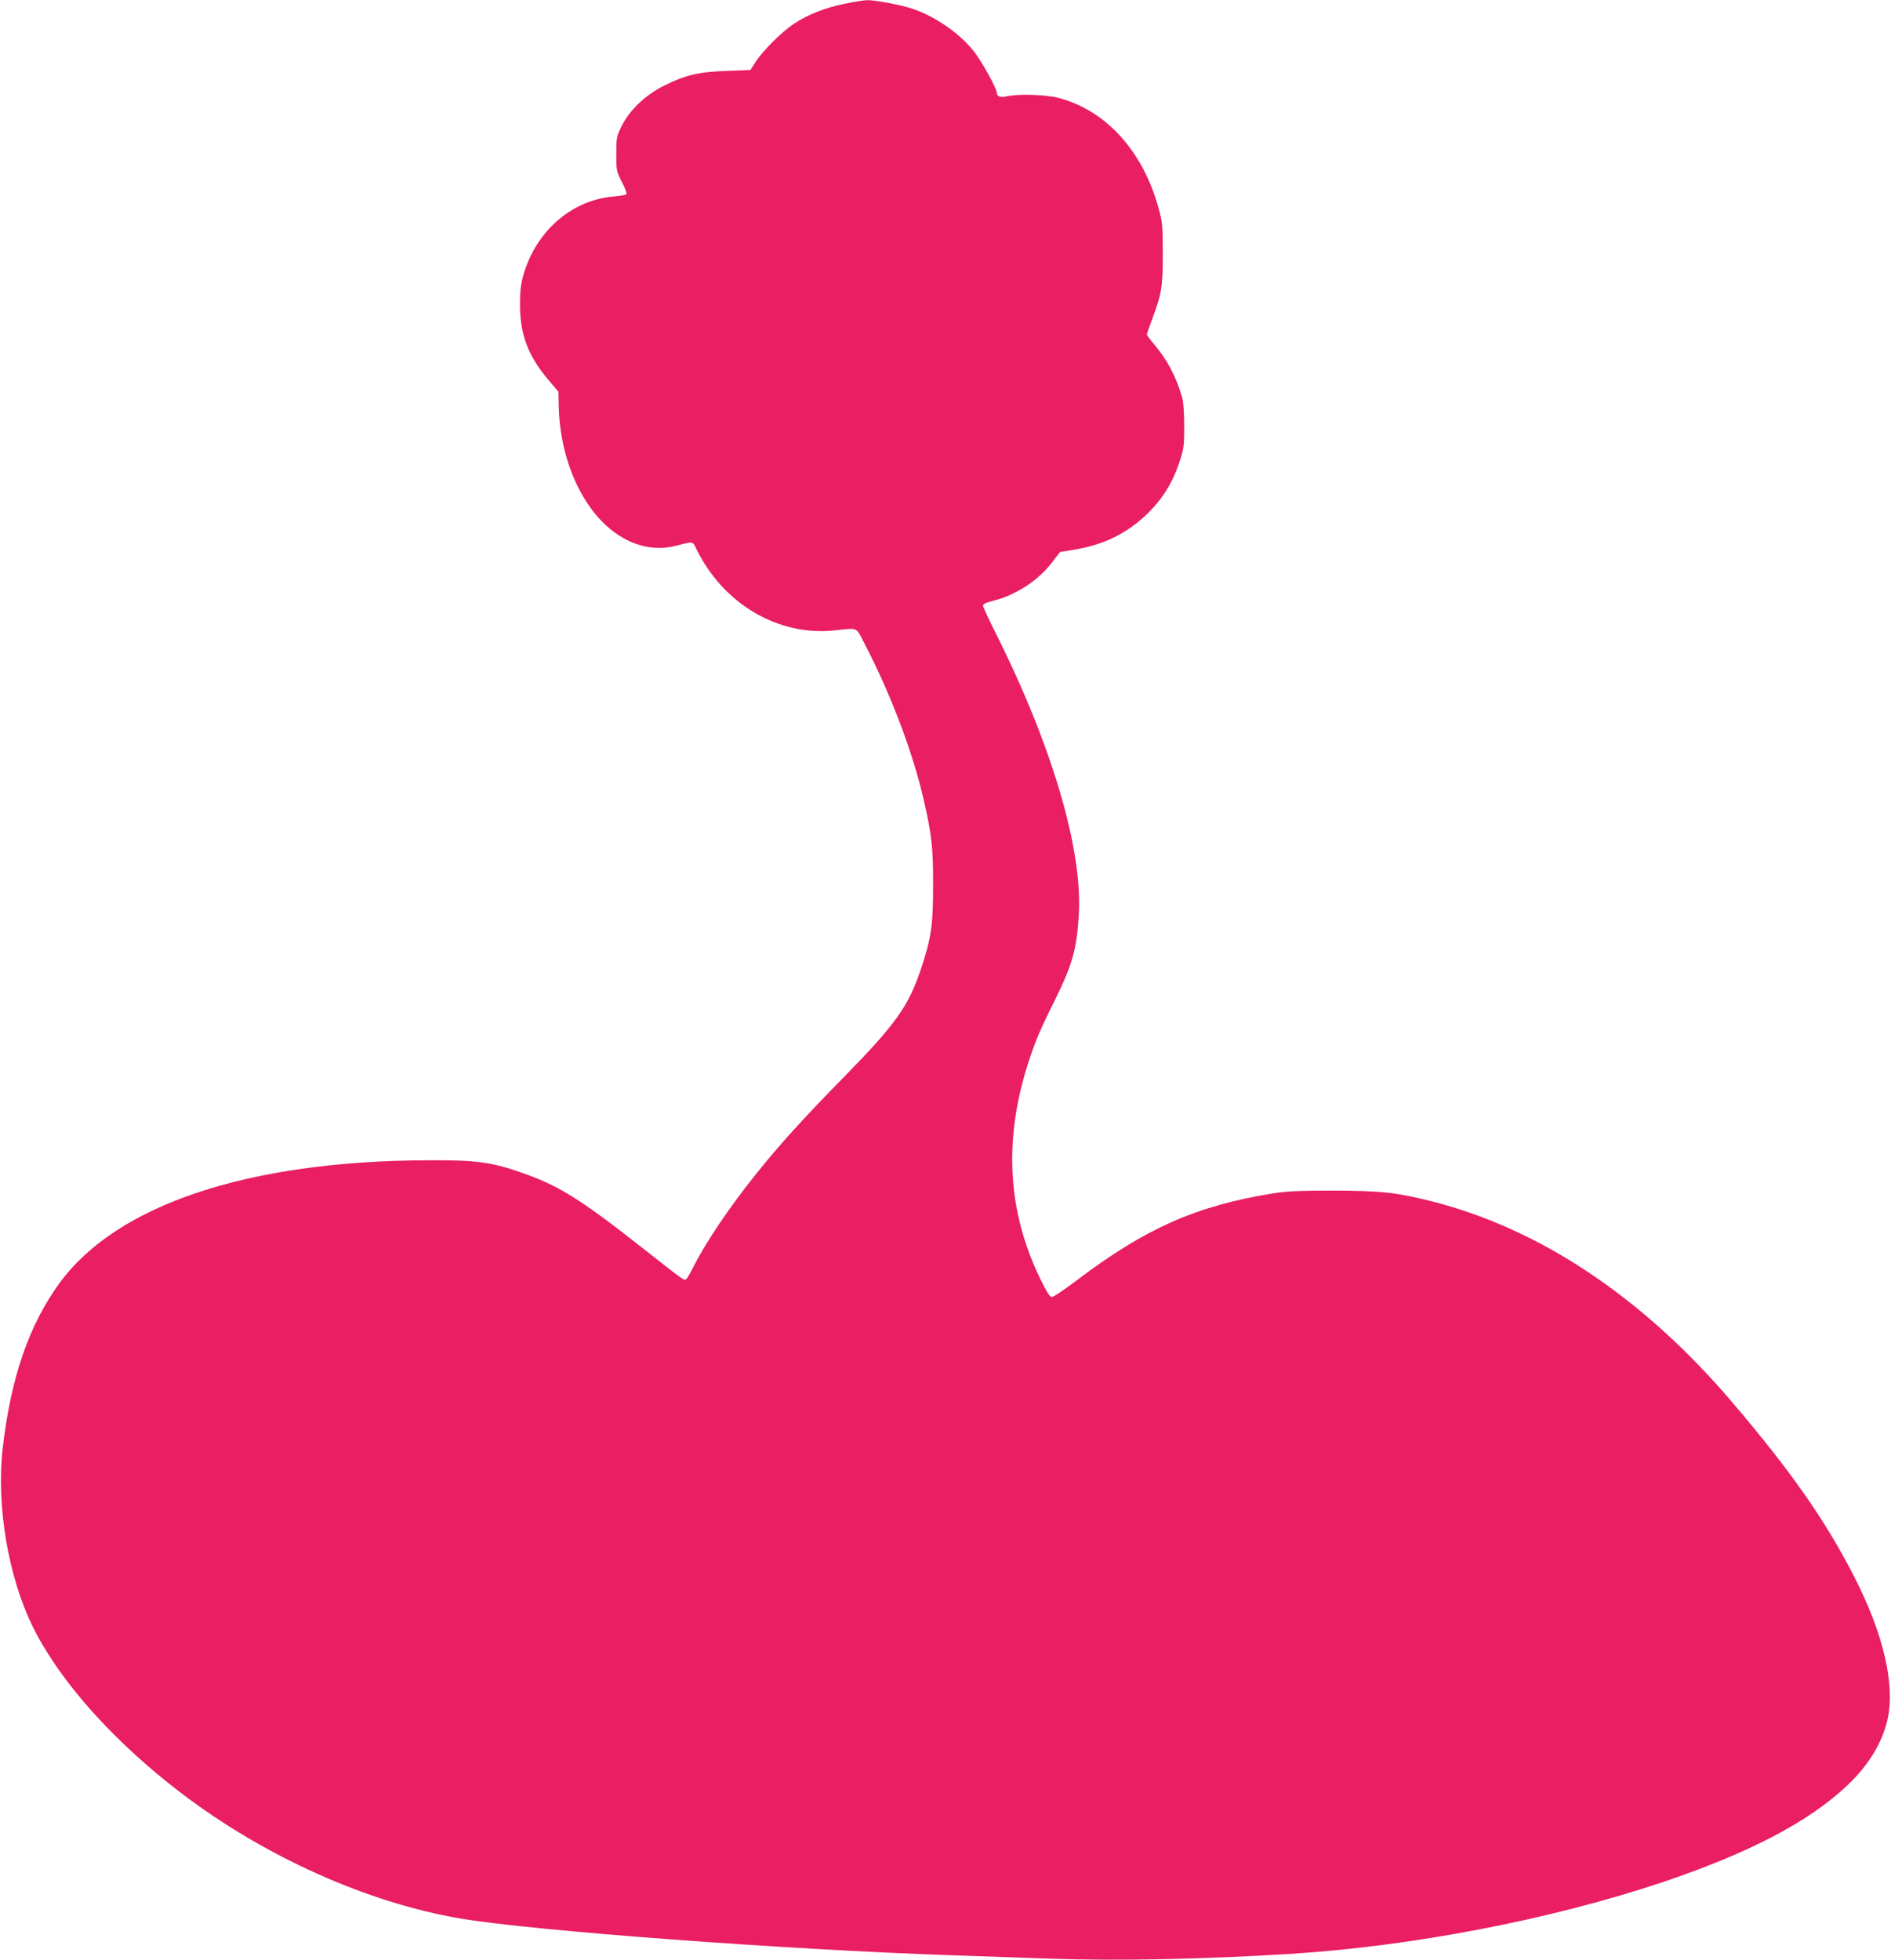 <?xml version="1.0" standalone="no"?>
<!DOCTYPE svg PUBLIC "-//W3C//DTD SVG 20010904//EN"
 "http://www.w3.org/TR/2001/REC-SVG-20010904/DTD/svg10.dtd">
<svg version="1.0" xmlns="http://www.w3.org/2000/svg"
 width="1235pt" height="1280pt" viewBox="0 0 1235 1280"
 preserveAspectRatio="xMidYMid meet">
<g transform="translate(0,1280) scale(0.1,-0.1)"
fill="#e91e63" stroke="none">
<path d="M5514 12775 c-123 -25 -238 -70 -329 -130 -77 -51 -202 -175 -248
-246 l-36 -56 -153 -6 c-183 -6 -269 -26 -408 -95 -123 -60 -230 -162 -281
-267 -32 -66 -34 -75 -34 -181 0 -109 1 -113 38 -185 24 -48 33 -75 26 -79 -6
-4 -43 -10 -82 -13 -275 -24 -507 -227 -589 -514 -17 -60 -22 -104 -22 -193 0
-193 53 -334 183 -488 l68 -80 2 -94 c6 -312 126 -613 311 -781 138 -125 300
-171 455 -131 114 30 108 30 132 -19 175 -360 533 -572 901 -534 159 17 141
24 194 -78 174 -333 321 -720 392 -1034 51 -222 61 -312 60 -556 0 -258 -12
-341 -80 -545 -80 -240 -164 -358 -499 -700 -270 -275 -423 -444 -580 -640
-173 -216 -327 -445 -409 -608 -19 -39 -40 -73 -46 -77 -13 -8 -18 -4 -290
210 -405 318 -543 404 -789 489 -191 67 -298 81 -606 79 -1176 -4 -2033 -290
-2407 -803 -199 -274 -317 -616 -370 -1075 -44 -378 37 -851 201 -1178 176
-351 524 -740 961 -1074 543 -415 1219 -719 1829 -822 472 -80 2138 -204 3221
-240 162 -6 448 -16 635 -22 436 -15 984 -4 1555 31 802 50 1702 223 2430 466
572 192 963 396 1216 636 138 131 226 276 261 428 52 225 -26 562 -219 937
-189 368 -410 684 -797 1138 -580 681 -1252 1130 -1957 1309 -233 59 -336 70
-644 71 -226 0 -308 -4 -395 -18 -502 -81 -834 -228 -1283 -568 -79 -60 -152
-109 -162 -109 -13 0 -33 31 -73 112 -238 486 -248 1000 -30 1563 19 50 70
160 113 245 121 243 150 340 165 565 29 426 -170 1107 -539 1844 -47 94 -86
177 -86 186 0 8 17 19 43 25 83 22 113 33 178 67 90 46 173 115 232 193 l50
65 96 16 c164 28 291 83 407 175 133 106 223 233 276 394 29 88 32 105 32 235
0 85 -5 158 -12 185 -41 142 -98 250 -188 356 -24 28 -44 55 -44 59 0 4 15 49
34 99 63 166 71 219 70 436 0 178 -3 203 -27 290 -103 374 -344 640 -655 721
-84 22 -264 27 -337 10 -40 -10 -65 -1 -65 23 0 28 -99 207 -150 271 -94 119
-253 228 -401 278 -70 24 -245 57 -293 56 -22 0 -91 -11 -152 -24z"/>
</g>
</svg>
